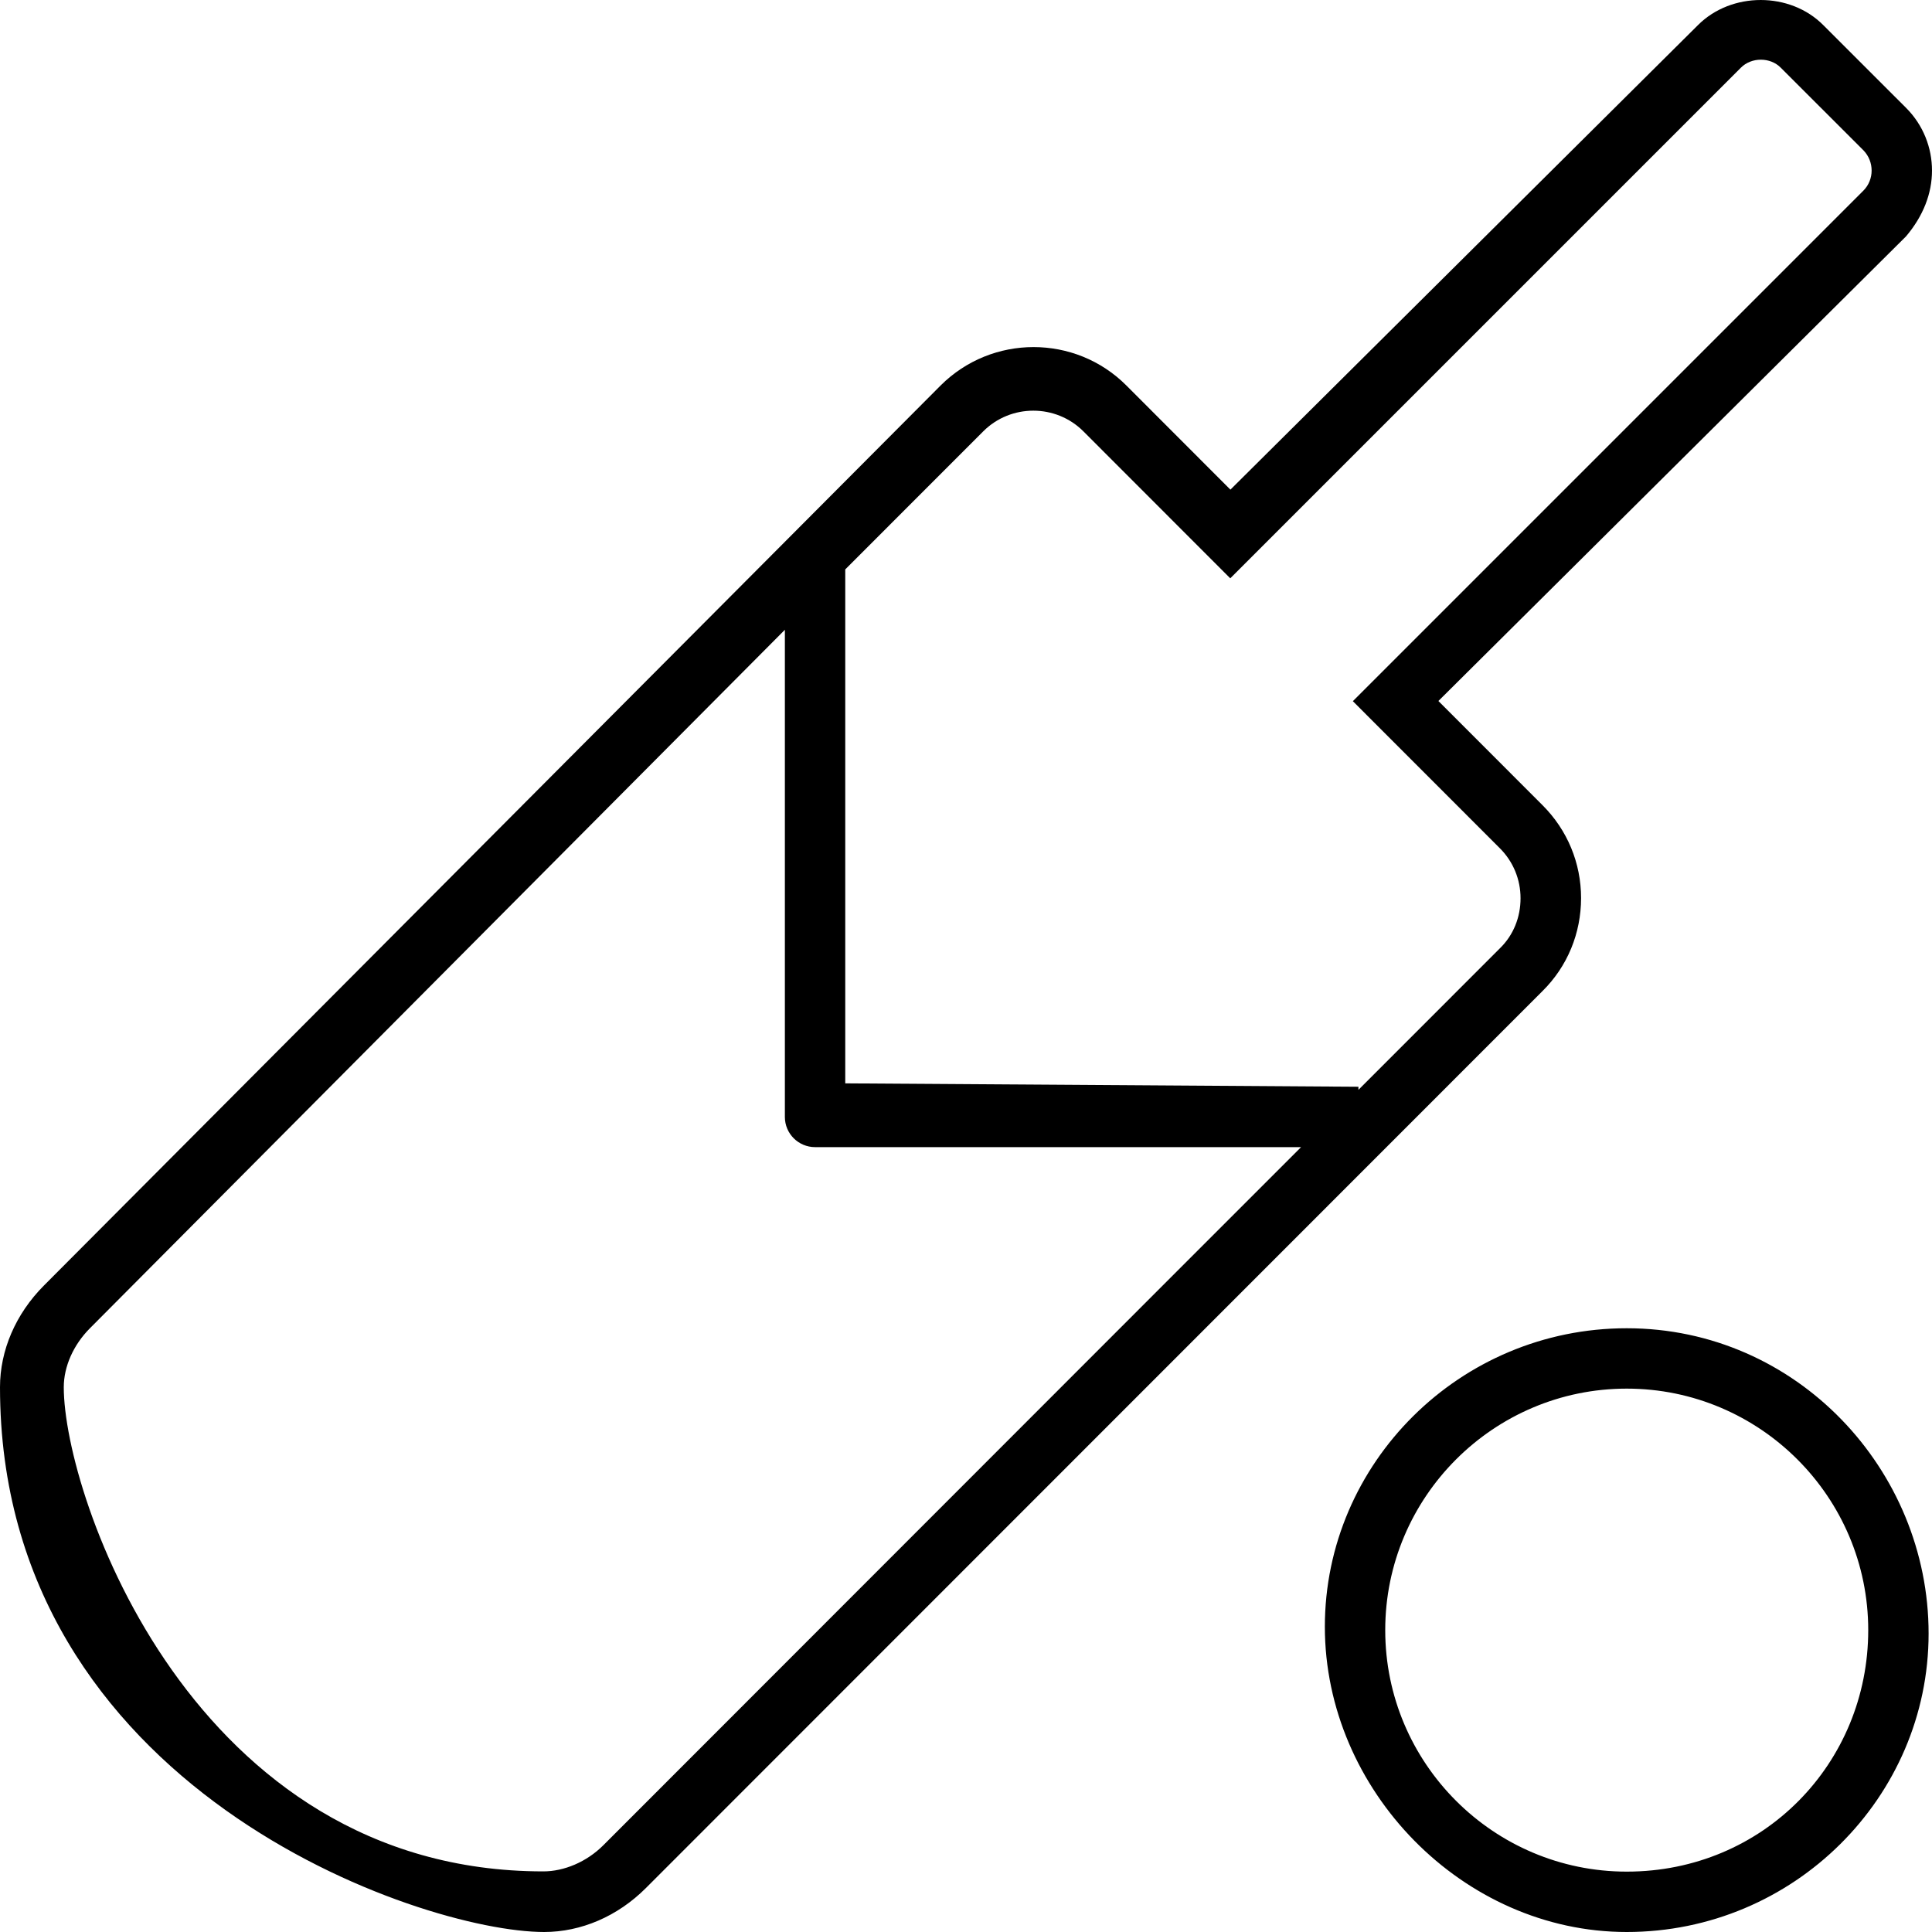 <svg xmlns="http://www.w3.org/2000/svg" viewBox="0 0 512 512"><!--! Font Awesome Pro 6.2.0 by @fontawesome - https://fontawesome.com License - https://fontawesome.com/license (Commercial License) Copyright 2022 Fonticons, Inc. --><path d="M431.1 352c-44.25 0-80 35.75-80 79.1S387.7 512 431.1 512c44.25 0 80-35.75 80-79.1S476.2 352 431.1 352zM431.1 496c-35.29 0-64-28.71-64-64s28.71-64 64-64c35.29 0 64 28.71 64 64S467.3 496 431.1 496zM419 238c0-9.285-3.625-18.02-10.19-24.59l-27.62-27.64l123.9-123.1C509.7 57.25 512 51.23 512 45.21s-2.289-12.04-6.867-16.62l-21.94-21.93c-4.406-4.439-10.49-6.659-16.59-6.659s-12.2 2.22-16.63 6.659l-123.9 123.1l-27.59-27.62c-6.777-6.78-15.68-10.16-24.58-10.16c-8.912 0-17.82 3.392-24.61 10.16L11.62 340.7c-7.483 7.514-11.62 17.18-11.62 26.92C0 474.1 111.5 512 144.2 512c9.781 0 19.47-4.143 26.97-11.65l237.6-237.7C415.4 256.1 419 247.3 419 238zM312 336.8l-152.1 152.2c-4.474 4.476-10.47 6.937-15.9 6.937c-93.03 0-127.1-99.52-127.1-128.3c0-5.479 2.541-11.22 6.927-15.63L208 166.9V296c0 4.422 3.594 8 8 8h128.8L312 336.8zM397.5 251.3l-37.5 37.52V288L224 287.1L224 150.9l36.56-36.58c3.656-3.658 8.471-5.486 13.28-5.486s9.625 1.828 13.28 5.486l38.91 38.94l135.3-135.3c1.411-1.427 3.364-2.142 5.315-2.142c1.94 0 3.879 .708 5.281 2.126l21.94 21.93C495.3 41.37 496 43.29 496 45.21s-.727 3.846-2.18 5.308l-135.3 135.3l38.94 38.96c3.562 3.549 5.5 8.27 5.5 13.27S401.1 247.8 397.5 251.3z"/></svg>